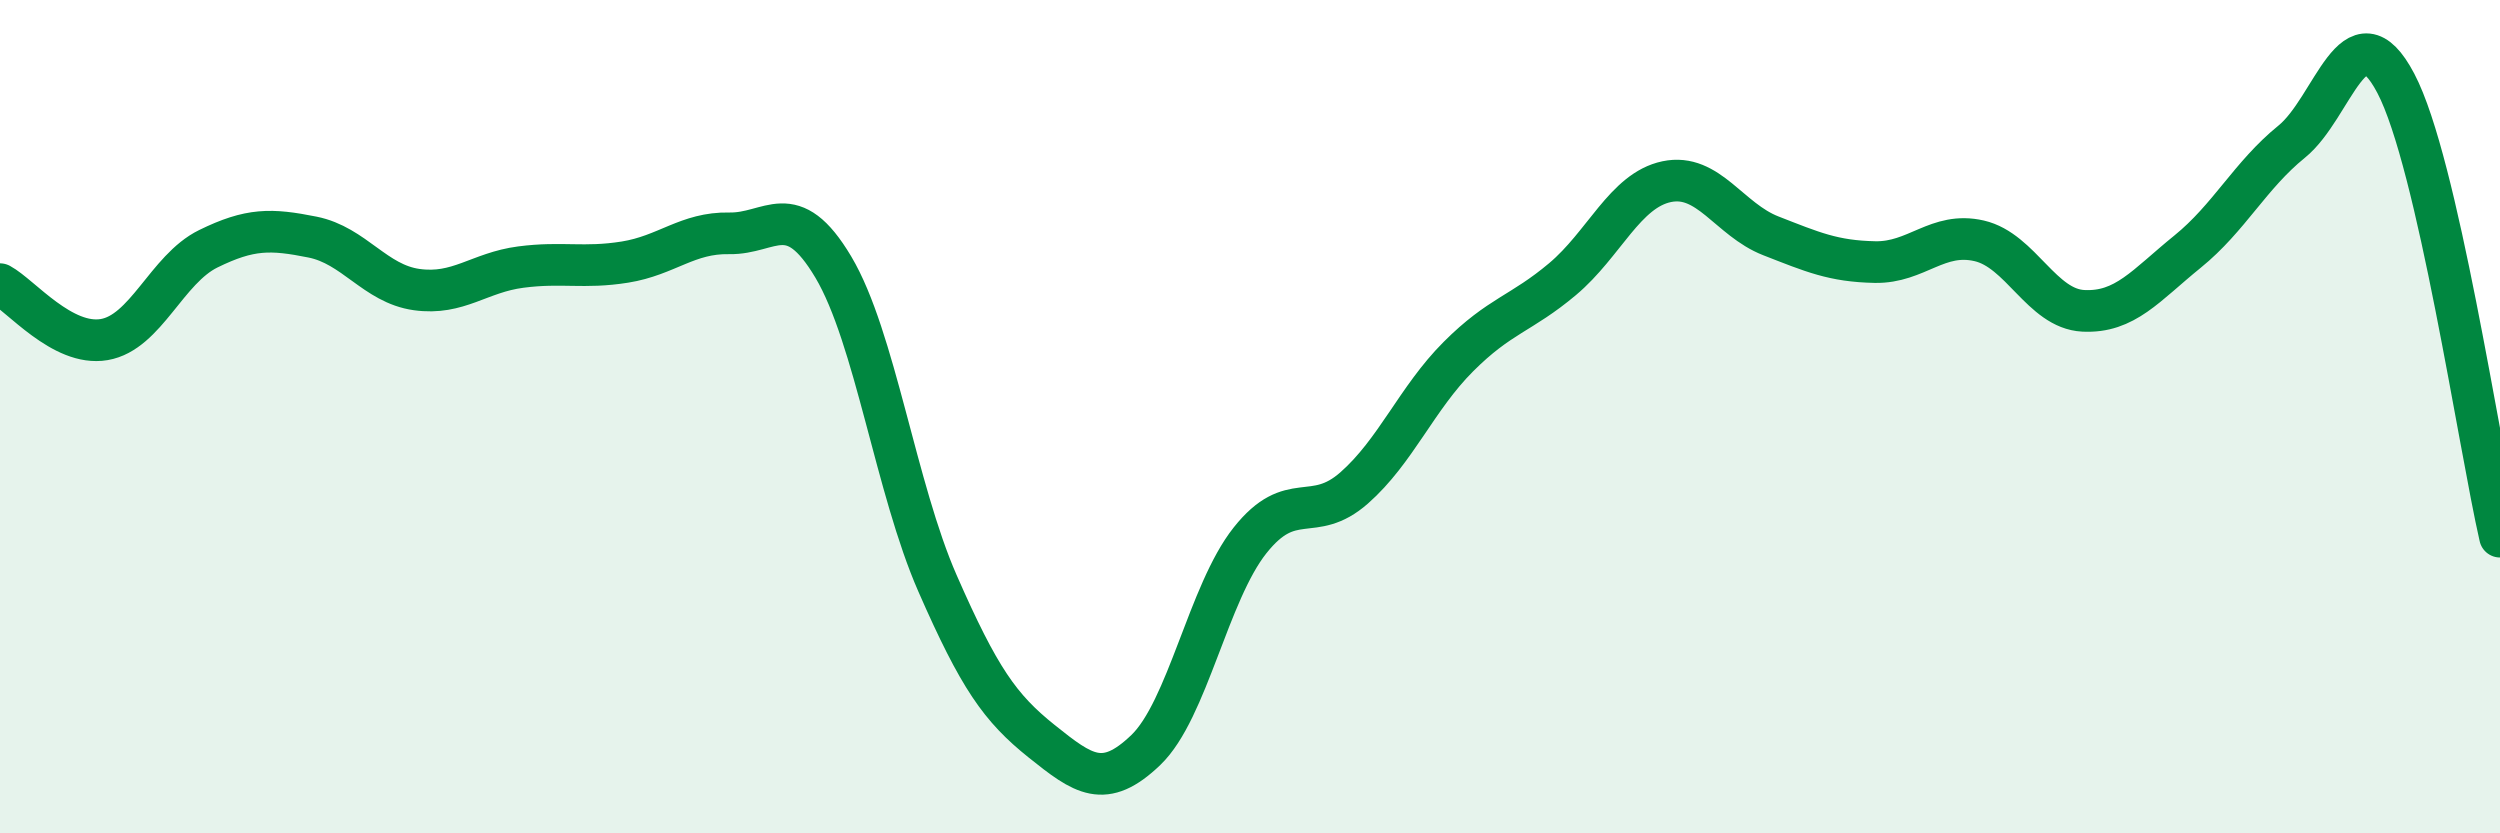
    <svg width="60" height="20" viewBox="0 0 60 20" xmlns="http://www.w3.org/2000/svg">
      <path
        d="M 0,6.82 C 0.5,7.09 1.5,8.32 2.5,8.15 C 3.5,7.98 4,6.46 5,5.97 C 6,5.48 6.5,5.49 7.5,5.69 C 8.5,5.89 9,6.81 10,6.95 C 11,7.09 11.5,6.54 12.5,6.41 C 13.5,6.28 14,6.45 15,6.29 C 16,6.13 16.5,5.58 17.5,5.6 C 18.5,5.62 19,4.73 20,6.41 C 21,8.09 21.5,11.72 22.5,14 C 23.5,16.28 24,16.99 25,17.79 C 26,18.59 26.5,18.96 27.5,18 C 28.5,17.04 29,14.23 30,12.97 C 31,11.71 31.5,12.59 32.5,11.71 C 33.5,10.83 34,9.56 35,8.56 C 36,7.56 36.5,7.54 37.5,6.7 C 38.5,5.86 39,4.57 40,4.36 C 41,4.15 41.5,5.27 42.5,5.66 C 43.5,6.05 44,6.27 45,6.29 C 46,6.31 46.5,5.55 47.5,5.78 C 48.5,6.01 49,7.41 50,7.46 C 51,7.51 51.5,6.85 52.5,6.04 C 53.5,5.23 54,4.21 55,3.4 C 56,2.59 56.5,0.1 57.5,2 C 58.5,3.9 59.5,10.7 60,12.88L60 20L0 20Z"
        fill="#008740"
        opacity="0.1"
        stroke-linecap="round"
        stroke-linejoin="round"
      />
      <path
        d="M 0,6.82 C 0.5,7.09 1.5,8.32 2.5,8.15 C 3.5,7.98 4,6.46 5,5.97 C 6,5.48 6.5,5.49 7.5,5.69 C 8.5,5.89 9,6.81 10,6.95 C 11,7.09 11.5,6.54 12.5,6.41 C 13.5,6.28 14,6.45 15,6.29 C 16,6.13 16.5,5.58 17.5,5.6 C 18.5,5.62 19,4.73 20,6.41 C 21,8.09 21.5,11.72 22.5,14 C 23.5,16.28 24,16.99 25,17.79 C 26,18.59 26.5,18.96 27.5,18 C 28.5,17.04 29,14.23 30,12.97 C 31,11.71 31.5,12.59 32.5,11.71 C 33.5,10.83 34,9.56 35,8.56 C 36,7.56 36.5,7.54 37.5,6.7 C 38.5,5.86 39,4.57 40,4.36 C 41,4.15 41.5,5.27 42.5,5.66 C 43.5,6.05 44,6.27 45,6.29 C 46,6.31 46.5,5.55 47.5,5.78 C 48.5,6.01 49,7.41 50,7.46 C 51,7.51 51.5,6.85 52.5,6.04 C 53.5,5.23 54,4.21 55,3.4 C 56,2.59 56.5,0.1 57.5,2 C 58.5,3.9 59.5,10.7 60,12.88"
        stroke="#008740"
        stroke-width="1"
        fill="none"
        stroke-linecap="round"
        stroke-linejoin="round"
      />
    </svg>
  
